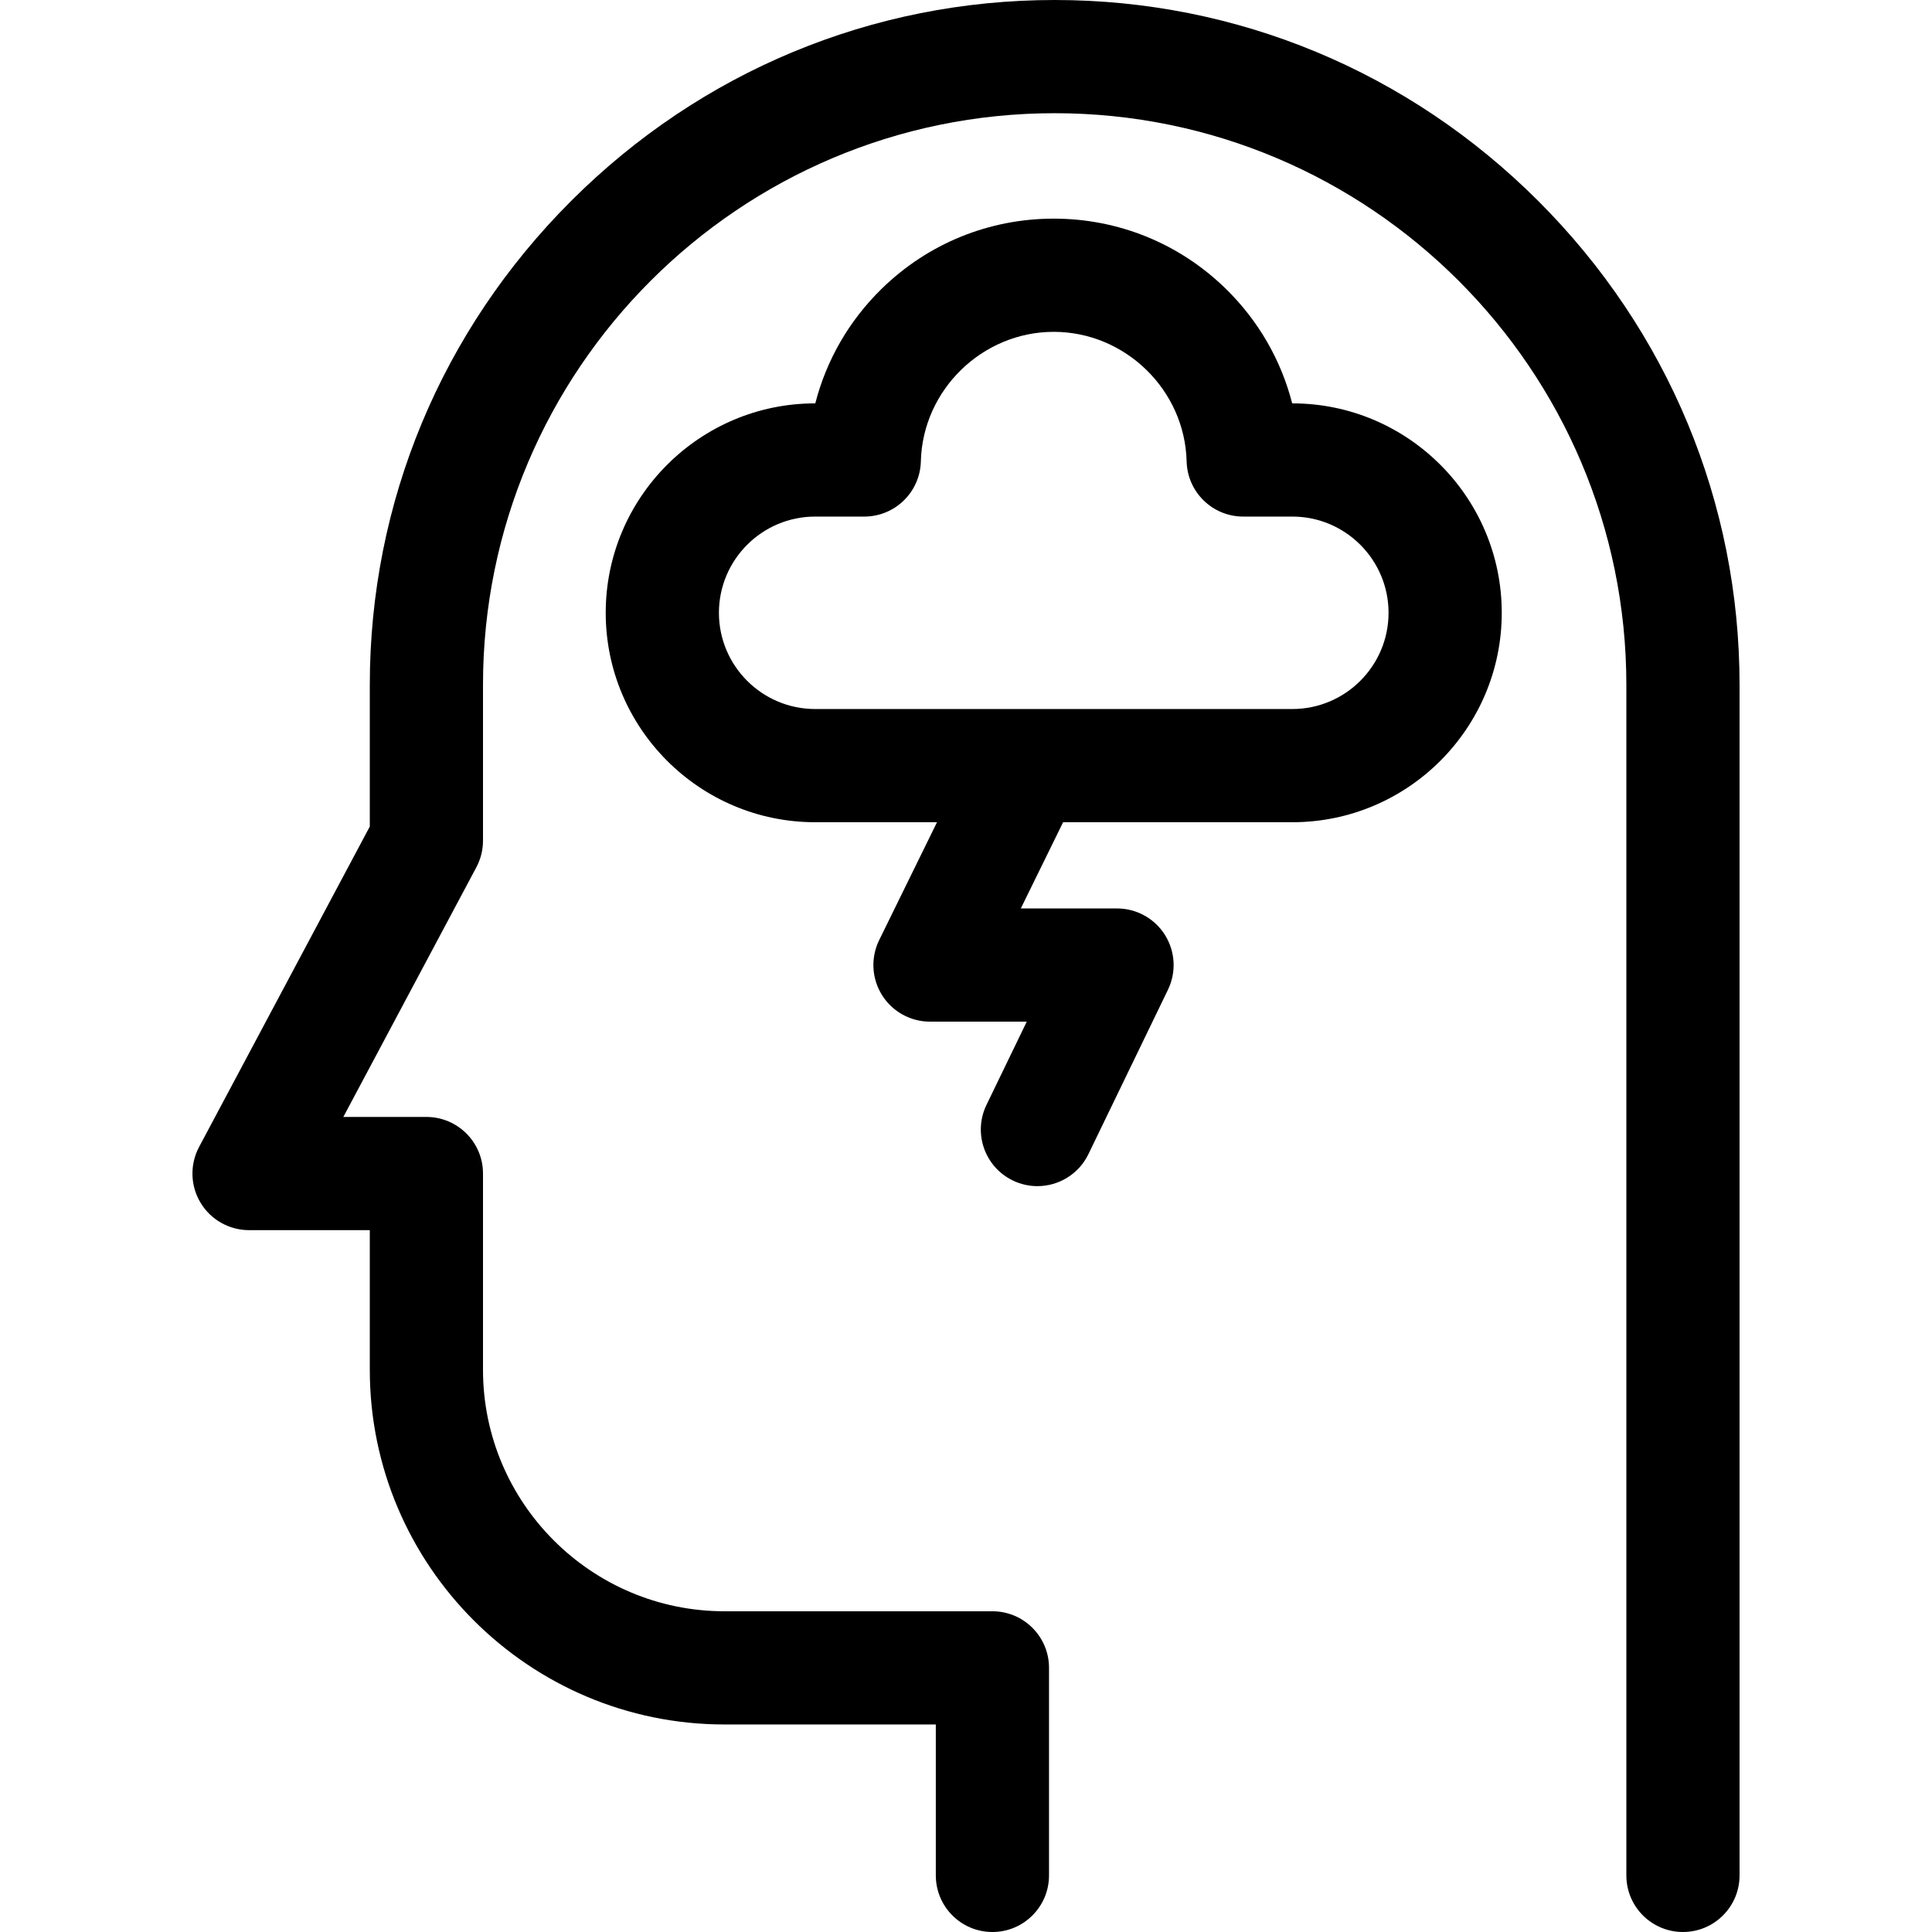 <?xml version="1.0"?>
<svg xmlns="http://www.w3.org/2000/svg" id="Layer_1" enable-background="new 0 0 511.997 511.997" height="32px" viewBox="0 0 511.997 511.997" width="32px"><g><path d="m407.696 53.303c-34.373-34.373-79.901-53.303-128.197-53.303s-93.825 18.93-128.197 53.303-53.303 79.901-53.303 128.197v37.537l-45.238 84.91c-2.477 4.649-2.333 10.257.377 14.773 2.711 4.517 7.593 7.28 12.861 7.28h32v36.997c0 51.833 42.169 94.003 94.003 94.003h55.997v39.998c0 8.284 6.716 15 15 15s15-6.716 15-15v-54.998c0-8.284-6.716-15-15-15h-70.997c-35.292 0-64.003-28.711-64.003-64.003v-51.997c0-8.284-6.716-15-15-15h-22.013l35.25-66.163c1.157-2.171 1.762-4.593 1.762-7.053v-41.284c0-83.538 67.962-151.5 151.5-151.5 83.537 0 151.5 67.962 151.5 151.5v315.497c0 8.284 6.716 15 15 15s15-6.716 15-15v-315.497c.001-48.296-18.929-93.825-53.302-128.197z" fill="#000000"/><path d="m342.477 106.897h-.039c-2.932-11.456-8.953-21.933-17.61-30.39-12.256-11.972-28.442-18.566-45.578-18.566s-33.322 6.594-45.578 18.566c-8.657 8.457-14.678 18.934-17.61 30.39h-.04c-30.603 0-55.5 24.897-55.5 55.5s24.897 55.5 55.5 55.5h32.294l-15.327 31.243c-2.281 4.649-2.002 10.146.737 14.541s7.551 7.066 12.73 7.066h25.644l-10.672 22.055c-3.607 7.458-.487 16.428 6.97 20.036 2.105 1.019 4.331 1.501 6.522 1.501 5.572 0 10.924-3.118 13.514-8.47l21.09-43.588c2.249-4.648 1.948-10.127-.795-14.502s-7.544-7.031-12.708-7.031h-25.498l11.209-22.849h60.746c30.603 0 55.5-24.897 55.5-55.5-.001-30.605-24.898-55.502-55.501-55.502zm0 81h-126.455c-14.061 0-25.5-11.439-25.5-25.5s11.439-25.5 25.5-25.5h13.016c8.139 0 14.793-6.491 14.995-14.627.471-18.929 16.269-34.329 35.217-34.329s34.746 15.4 35.217 34.329c.202 8.137 6.856 14.627 14.995 14.627h13.016c14.061 0 25.5 11.439 25.5 25.5-.001 14.061-11.44 25.5-25.501 25.5z" fill="#000000"/></g></svg>
